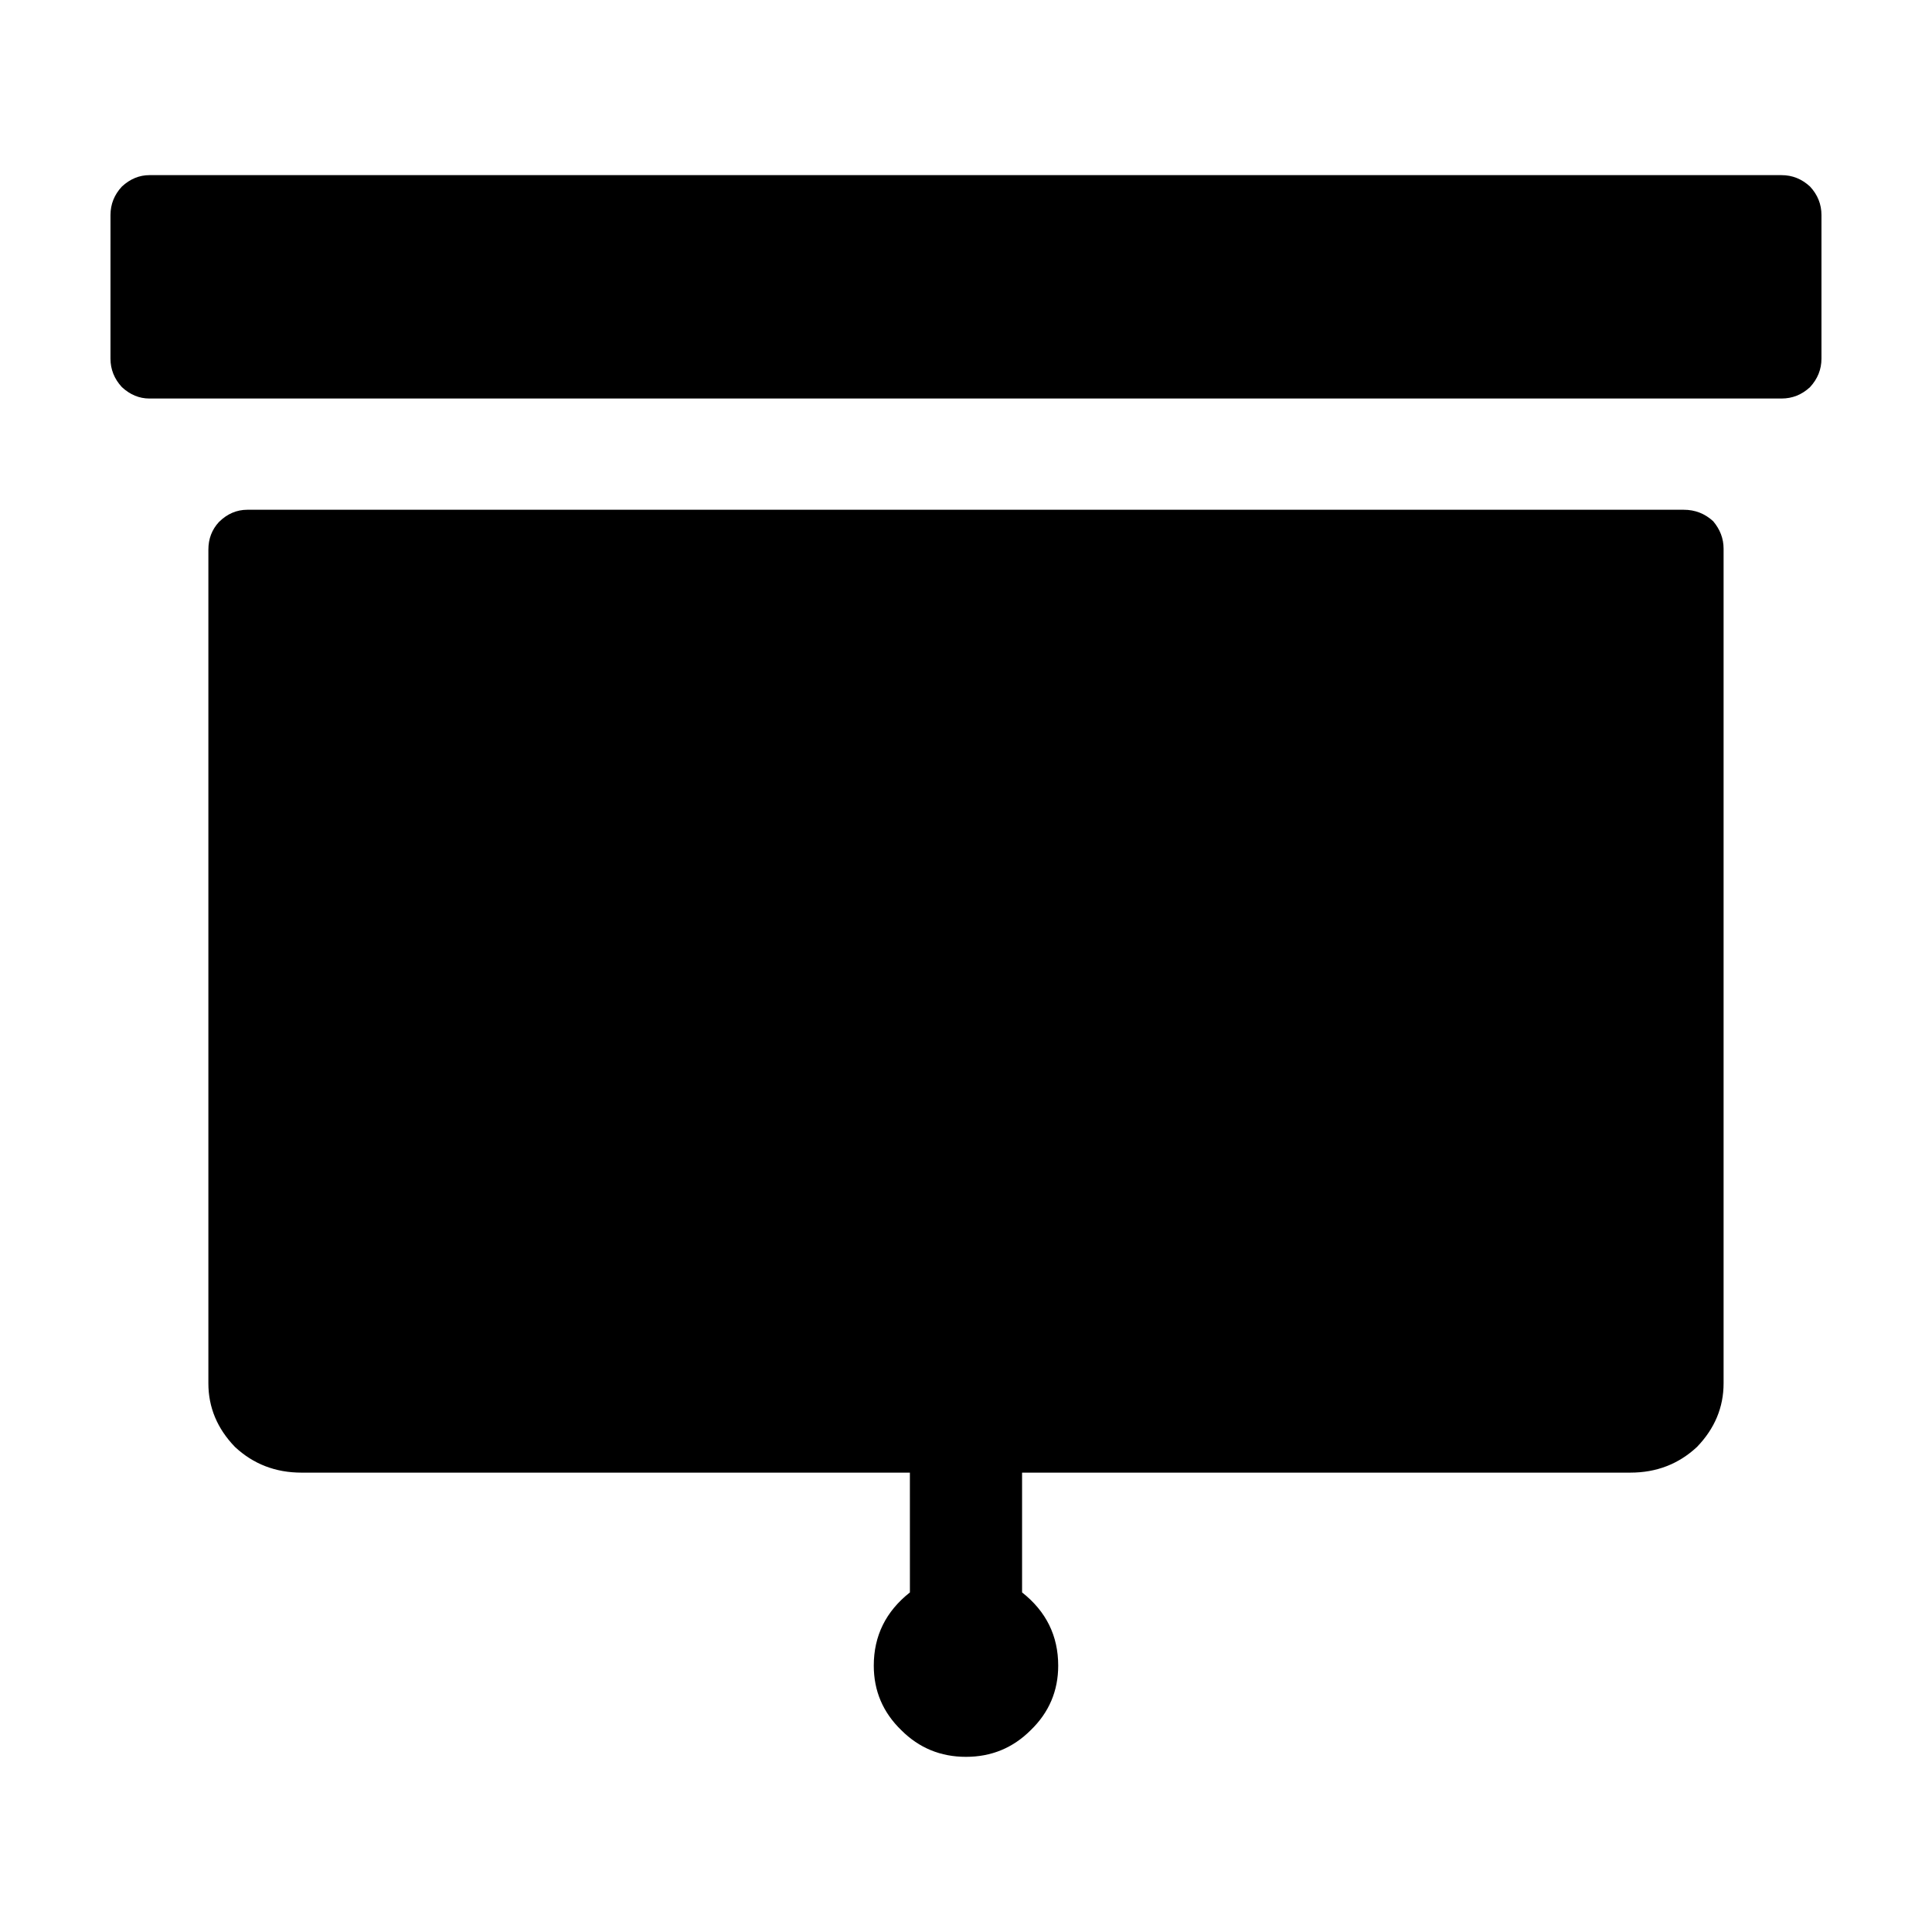 <?xml version="1.0" encoding="UTF-8"?>
<!-- Uploaded to: ICON Repo, www.iconrepo.com, Generator: ICON Repo Mixer Tools -->
<svg fill="#000000" width="800px" height="800px" version="1.1" viewBox="144 144 512 512" xmlns="http://www.w3.org/2000/svg">
 <path d="m623.68 246.59c-2.176 2.016-4.695 3.023-7.559 3.023h-432.52c-2.684 0-5.117-1.004-7.301-3.023-2.016-2.188-3.023-4.707-3.023-7.559l0.004-38.039c0-2.856 1-5.375 3.023-7.555 2.18-2.016 4.613-3.023 7.297-3.023h432.52c2.863 0 5.379 1.008 7.559 3.027 2.016 2.176 3.027 4.695 3.027 7.551v38.039c0 2.856-1.012 5.375-3.031 7.559zm-25.688 35.516c1.848 2.188 2.777 4.621 2.777 7.305v221.17c0 6.383-2.352 12.004-7.055 16.879-4.871 4.535-10.746 6.801-17.633 6.801h-161.22v31.746c6.387 5.039 9.574 11.504 9.574 19.398 0 6.715-2.438 12.43-7.309 17.129-4.703 4.695-10.418 7.047-17.129 7.047-6.723 0-12.43-2.352-17.129-7.047-4.871-4.707-7.309-10.414-7.309-17.129 0-7.891 3.199-14.359 9.574-19.398l-0.004-31.742h-161.22c-6.887 0-12.762-2.262-17.633-6.801-4.707-4.871-7.055-10.496-7.055-16.879v-220.92c0-2.852 0.926-5.289 2.777-7.305 2.188-2.18 4.707-3.269 7.559-3.269h380.62c3.023-0.004 5.617 1.008 7.805 3.016z" fill-rule="evenodd"/>
</svg>